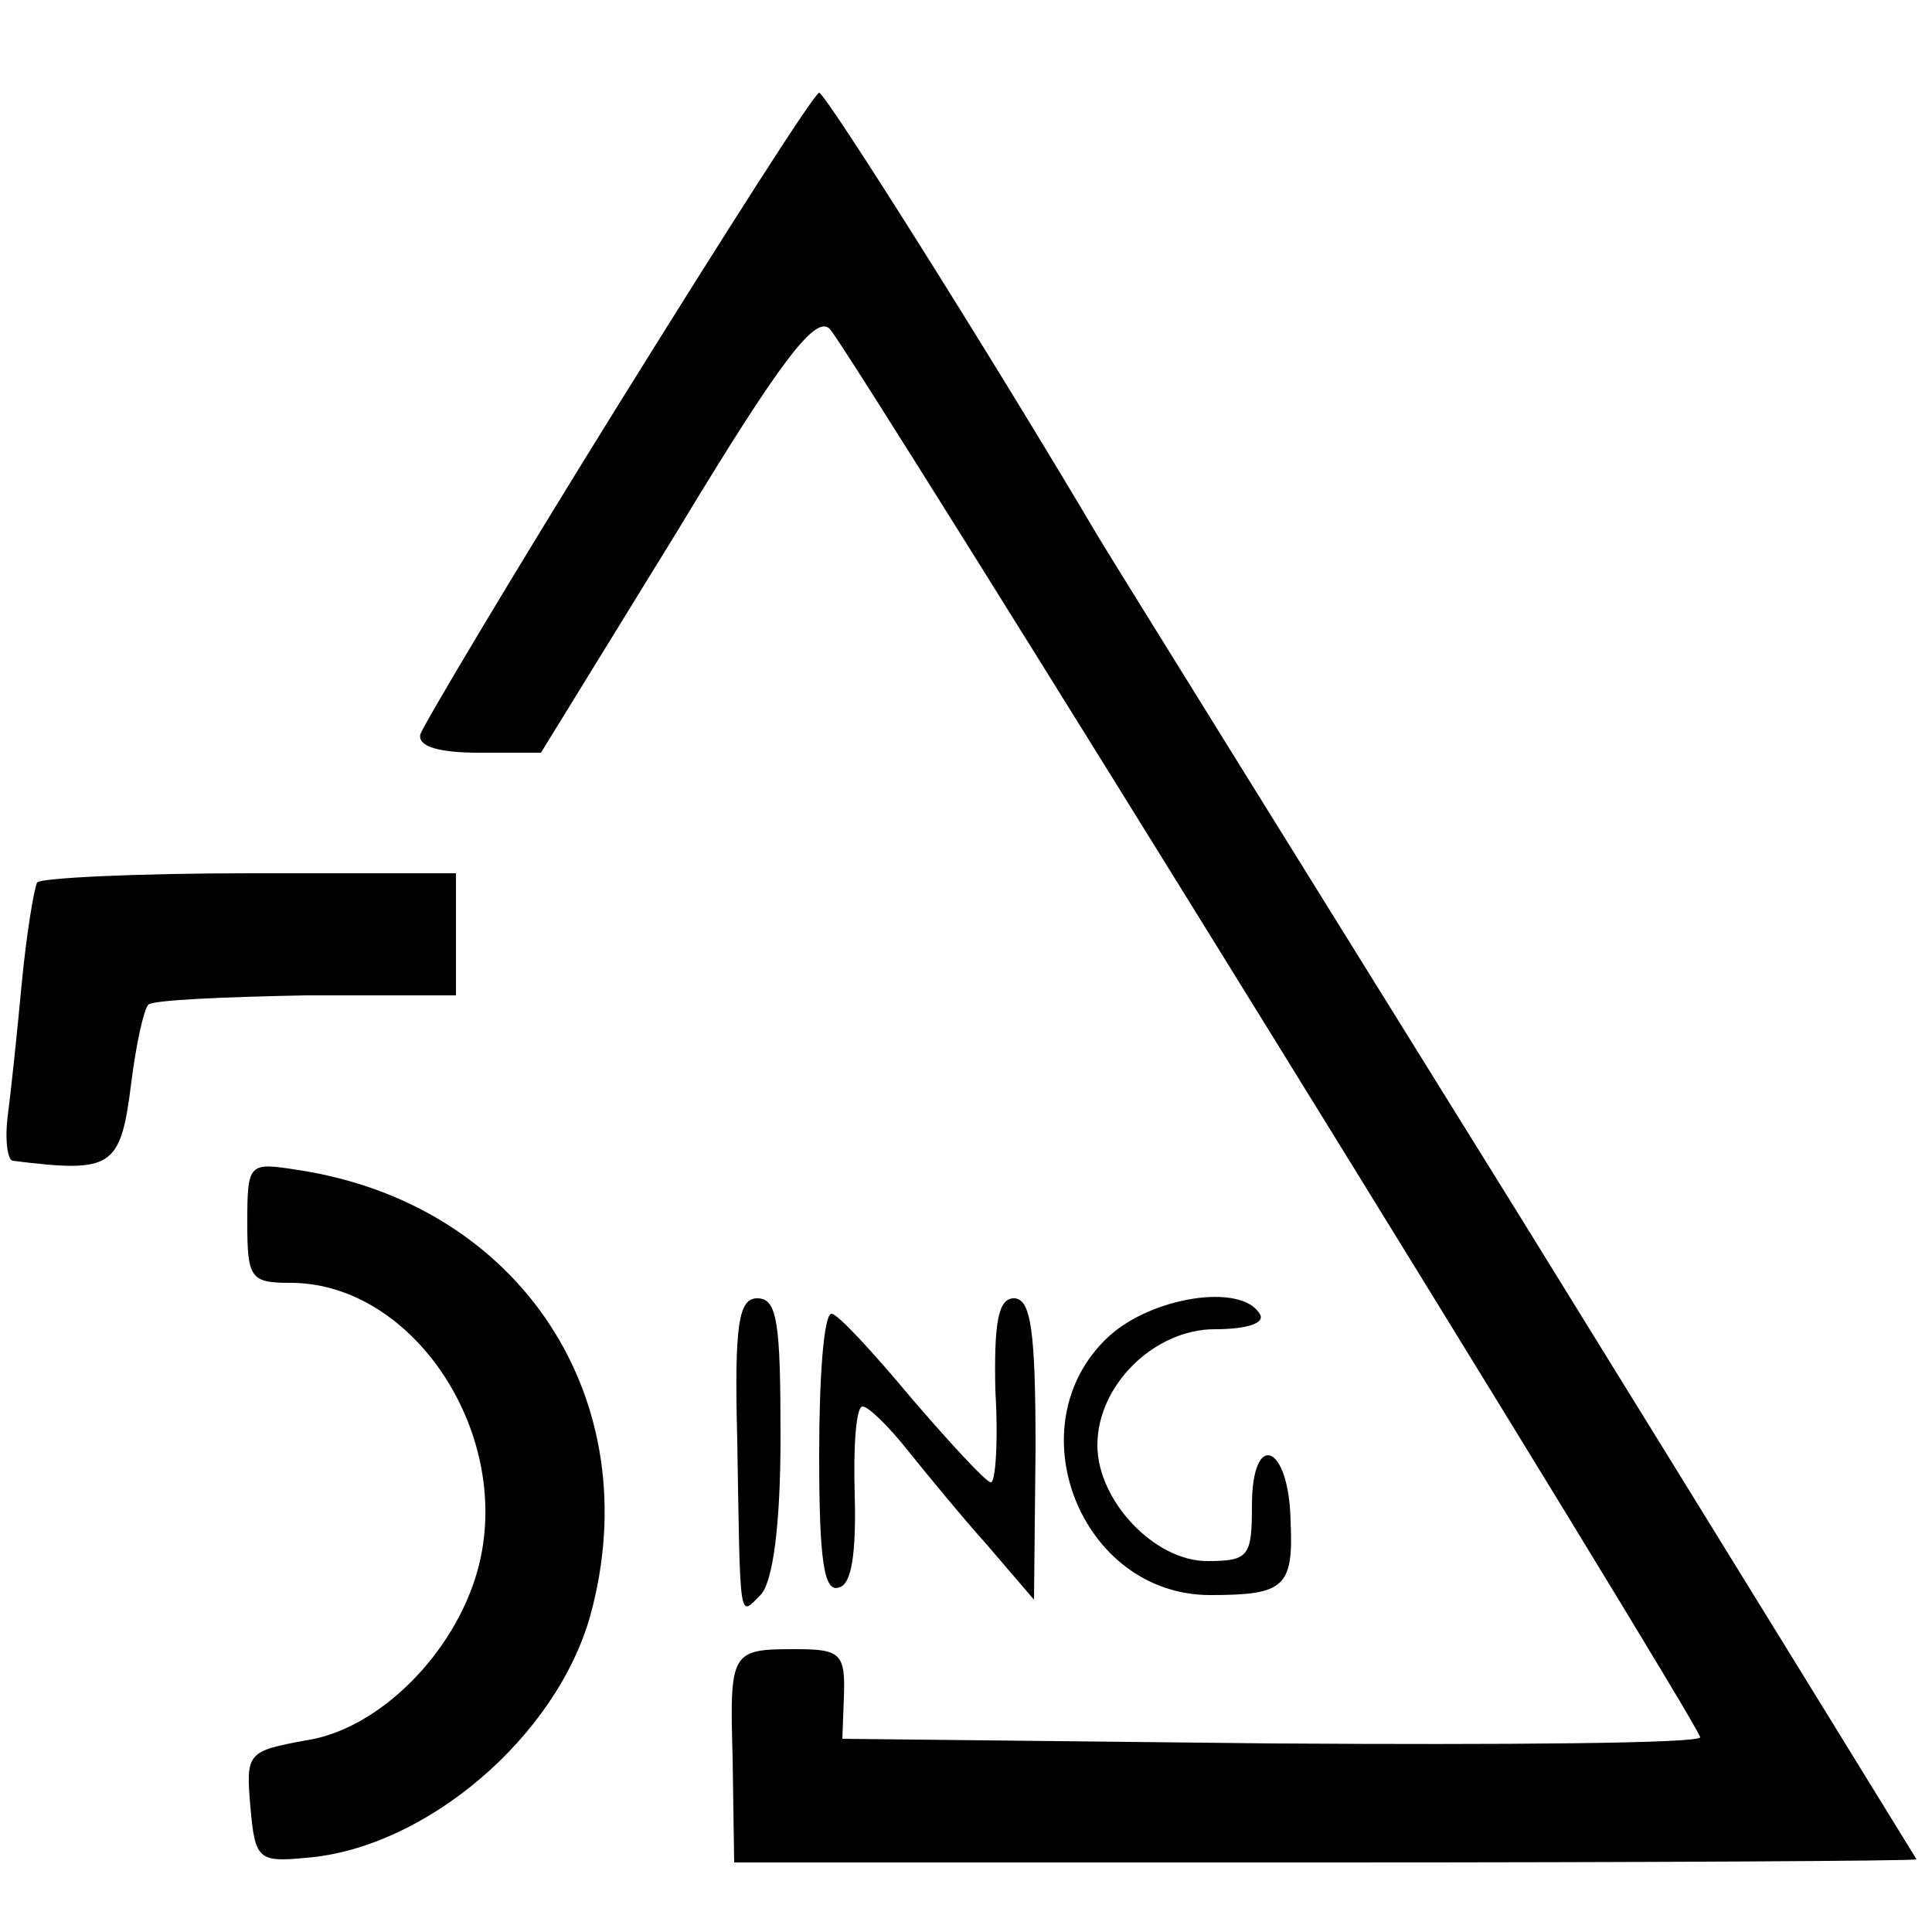 <?xml version="1.0" standalone="no"?>
<!DOCTYPE svg PUBLIC "-//W3C//DTD SVG 20010904//EN"
 "http://www.w3.org/TR/2001/REC-SVG-20010904/DTD/svg10.dtd">
<svg version="1.0" xmlns="http://www.w3.org/2000/svg"
 width="125pt" height="125pt" viewBox="0 0 125 125"
 preserveAspectRatio="xMidYMid meet">
<g transform="translate(0,125) scale(0.1,-0.1)"
fill="#000000" stroke="none">
<path d="M400 988 c-69 -111 -126 -207 -128 -213 -2 -8 12 -12 38 -12 l40 0
88 143 c67 111 90 141 99 131 14 -15 563 -903 563 -911 0 -4 -125 -5 -277 -4
l-278 3 1 27 c1 28 -2 31 -31 31 -42 0 -43 -1 -41 -70 l1 -68 383 0 c210 0
382 1 382 2 0 0 -115 187 -256 415 -141 227 -264 425 -273 440 -71 120 -177
288 -181 288 -3 0 -61 -91 -130 -202z"/>
<path d="M24 679 c-2 -4 -7 -34 -10 -66 -3 -32 -7 -70 -9 -85 -2 -16 0 -28 3
-29 65 -8 70 -5 77 51 3 24 8 47 11 50 3 3 49 5 102 6 l97 0 0 39 0 40 -133 0
c-74 0 -136 -3 -138 -6z"/>
<path d="M160 459 c0 -36 2 -39 28 -39 80 0 145 -99 121 -186 -15 -54 -64
-103 -111 -110 -38 -7 -39 -8 -36 -43 3 -34 5 -36 36 -33 77 6 162 78 184 157
38 139 -45 266 -189 288 -32 5 -33 5 -33 -34z"/>
<path d="M477 318 c2 -120 1 -114 15 -100 8 8 13 45 13 102 0 74 -2 90 -15 90
-12 0 -15 -16 -13 -92z"/>
<path d="M644 350 c2 -33 0 -60 -3 -59 -3 0 -26 25 -51 54 -25 30 -48 55 -52
55 -5 0 -8 -41 -8 -91 0 -68 3 -90 13 -86 8 2 11 22 10 60 -1 32 1 57 5 57 4
0 17 -13 29 -28 12 -15 35 -43 52 -62 l30 -35 1 98 c0 76 -3 97 -14 97 -10 0
-13 -15 -12 -60z"/>
<path d="M717 385 c-61 -57 -18 -167 66 -167 48 0 54 5 52 48 -1 50 -25 59
-25 10 0 -33 -2 -36 -29 -36 -34 0 -71 39 -71 75 0 39 37 75 76 75 21 0 33 4
29 10 -12 20 -70 11 -98 -15z"/>
</g>
</svg>
